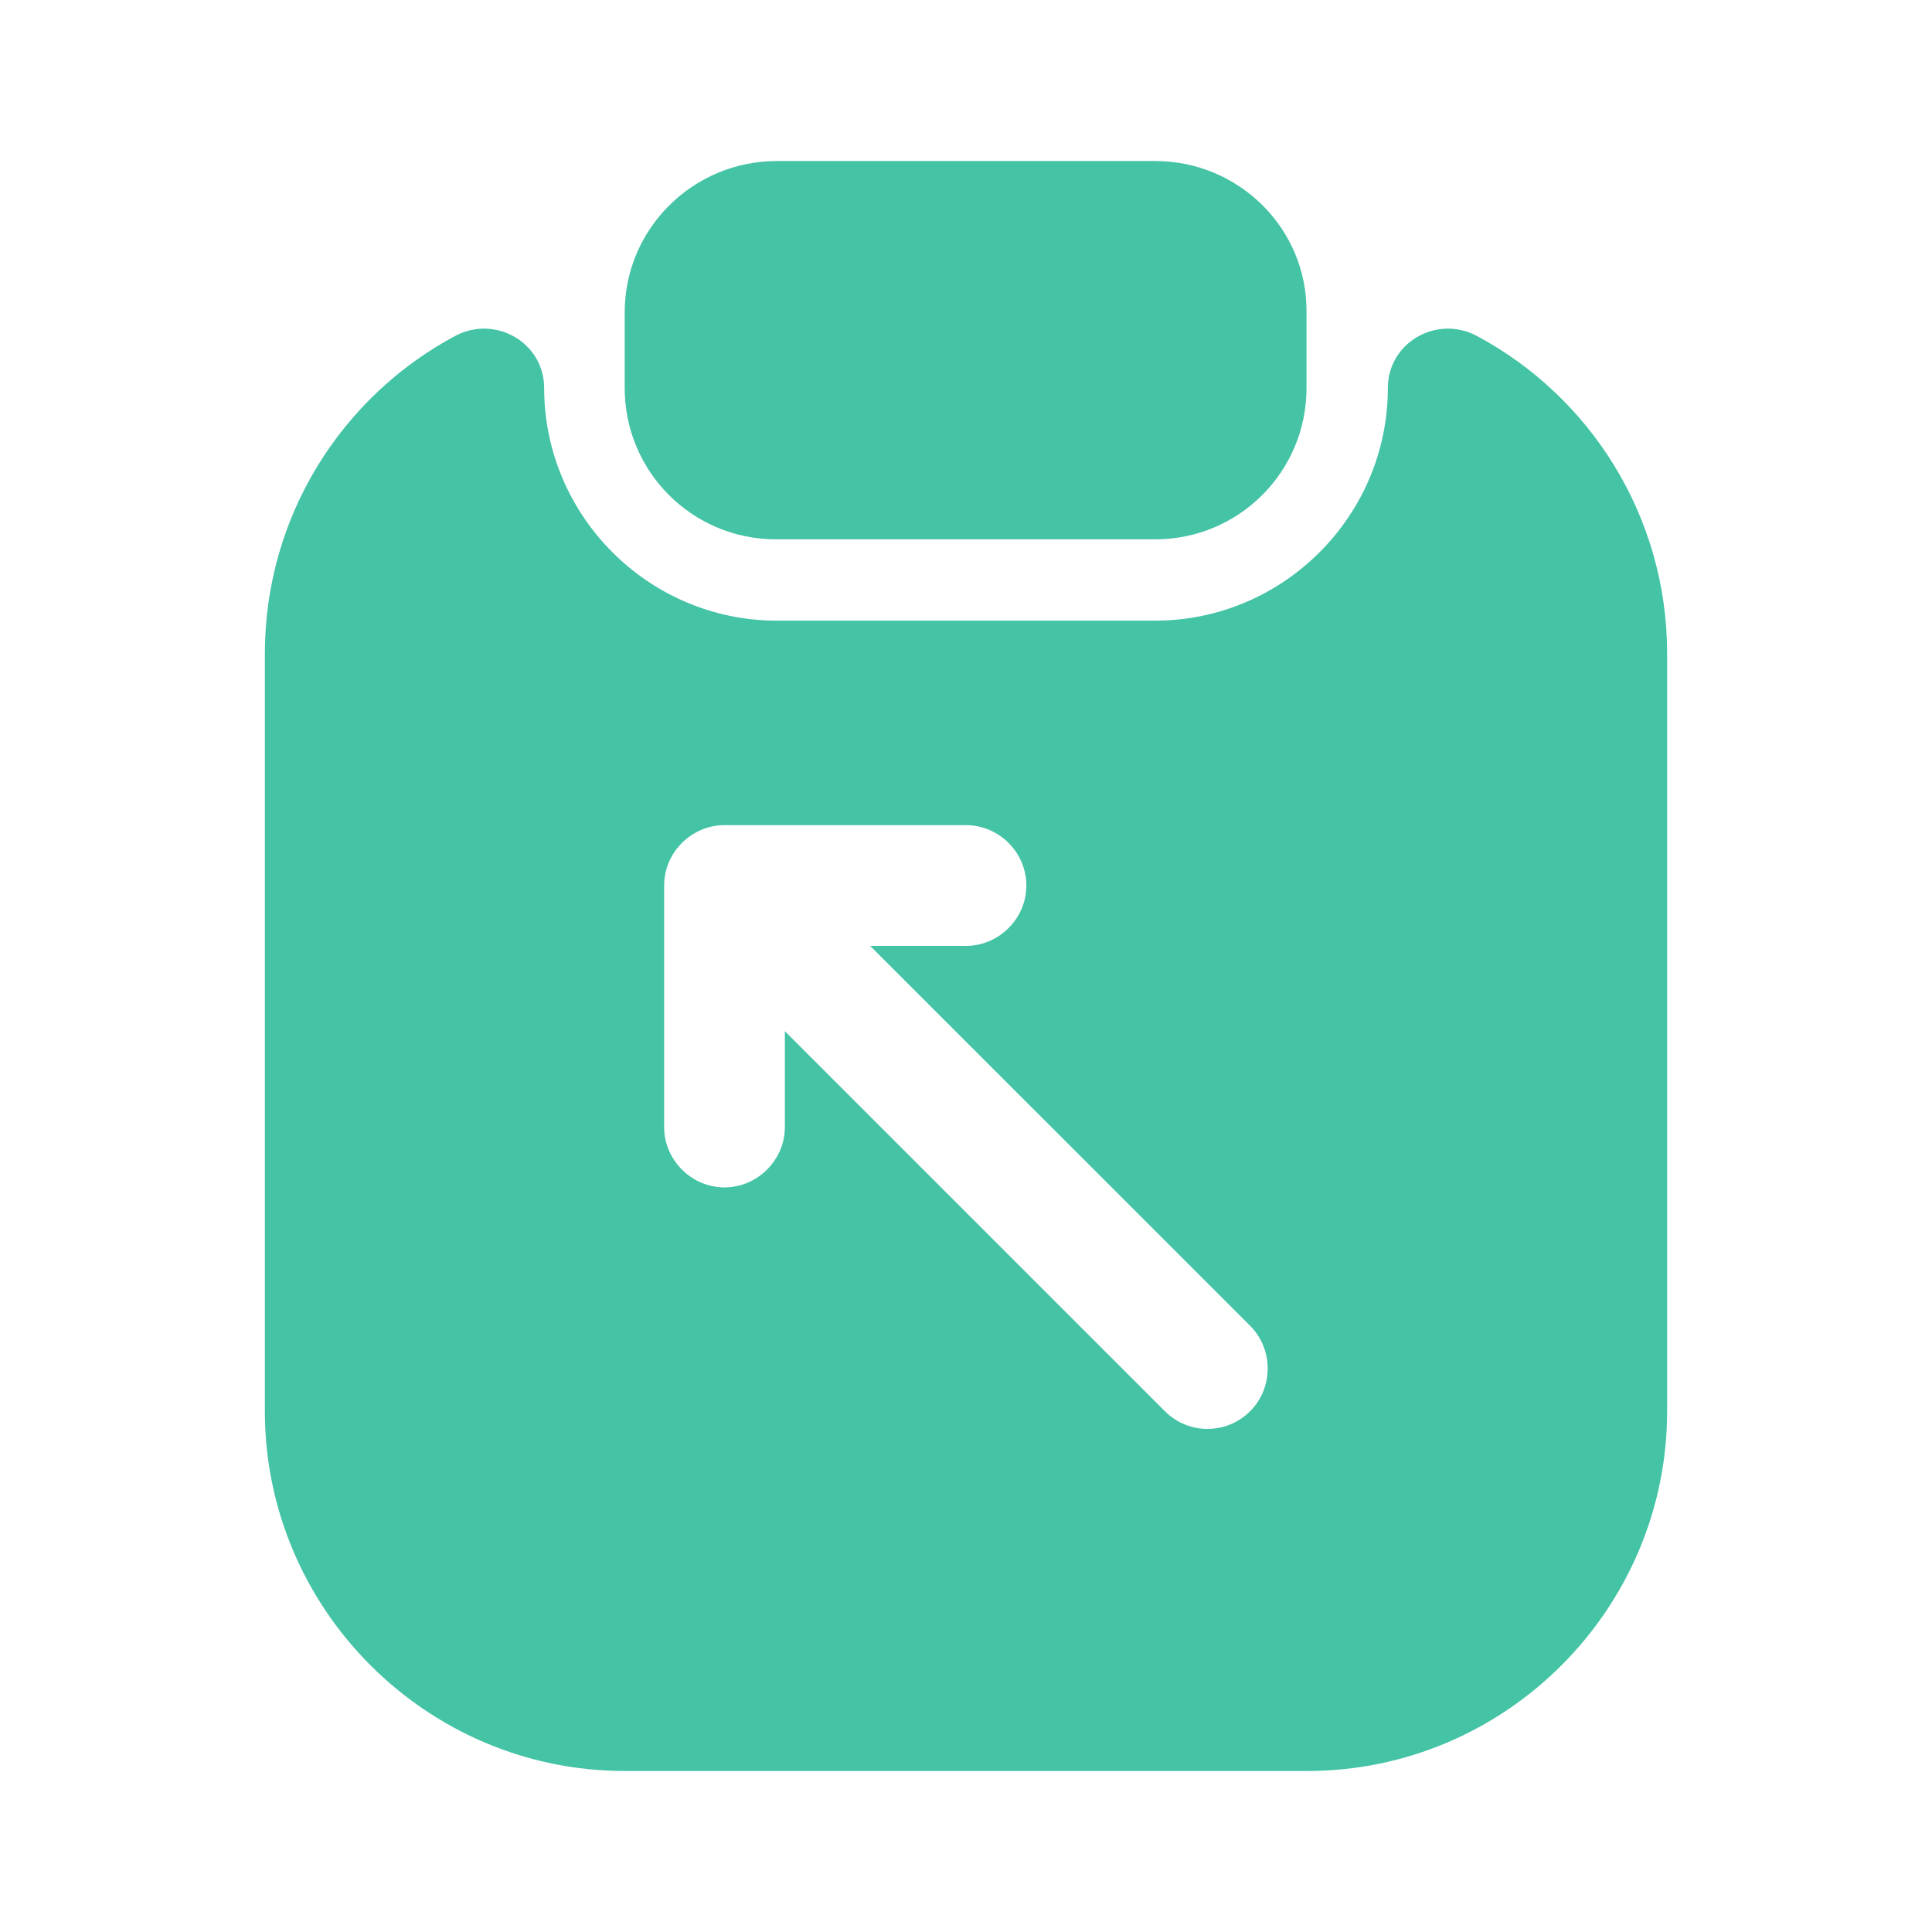 <svg width="32" height="32" viewBox="0 0 32 32" fill="none" xmlns="http://www.w3.org/2000/svg">
<g id="vuesax/bold/clipboard-export">
<g id="clipboard-export">
<path id="Vector" d="M19.133 2.667H12.867C11.48 2.667 10.347 3.787 10.347 5.173V6.427C10.347 7.813 11.467 8.933 12.853 8.933H19.133C20.52 8.933 21.64 7.813 21.64 6.427V5.173C21.653 3.787 20.52 2.667 19.133 2.667Z" fill="#44C3A5"/>
<path id="Vector_2" d="M22.987 6.427C22.987 8.547 21.253 10.28 19.133 10.28H12.867C10.747 10.28 9.013 8.547 9.013 6.427C9.013 5.68 8.213 5.213 7.547 5.56C5.667 6.56 4.387 8.547 4.387 10.827V23.373C4.387 26.653 7.067 29.333 10.347 29.333H21.653C24.933 29.333 27.613 26.653 27.613 23.373V10.827C27.613 8.547 26.333 6.56 24.453 5.56C23.787 5.213 22.987 5.68 22.987 6.427ZM20.707 23.373C20.507 23.573 20.253 23.667 20 23.667C19.747 23.667 19.493 23.573 19.293 23.373L13 17.08V18.667C13 19.213 12.547 19.667 12 19.667C11.453 19.667 11 19.213 11 18.667V14.667C11 14.12 11.453 13.667 12 13.667H16C16.547 13.667 17 14.12 17 14.667C17 15.213 16.547 15.667 16 15.667H14.413L20.707 21.96C21.093 22.347 21.093 22.987 20.707 23.373Z" fill="#44C3A5"/>
</g>
</g>
</svg>
